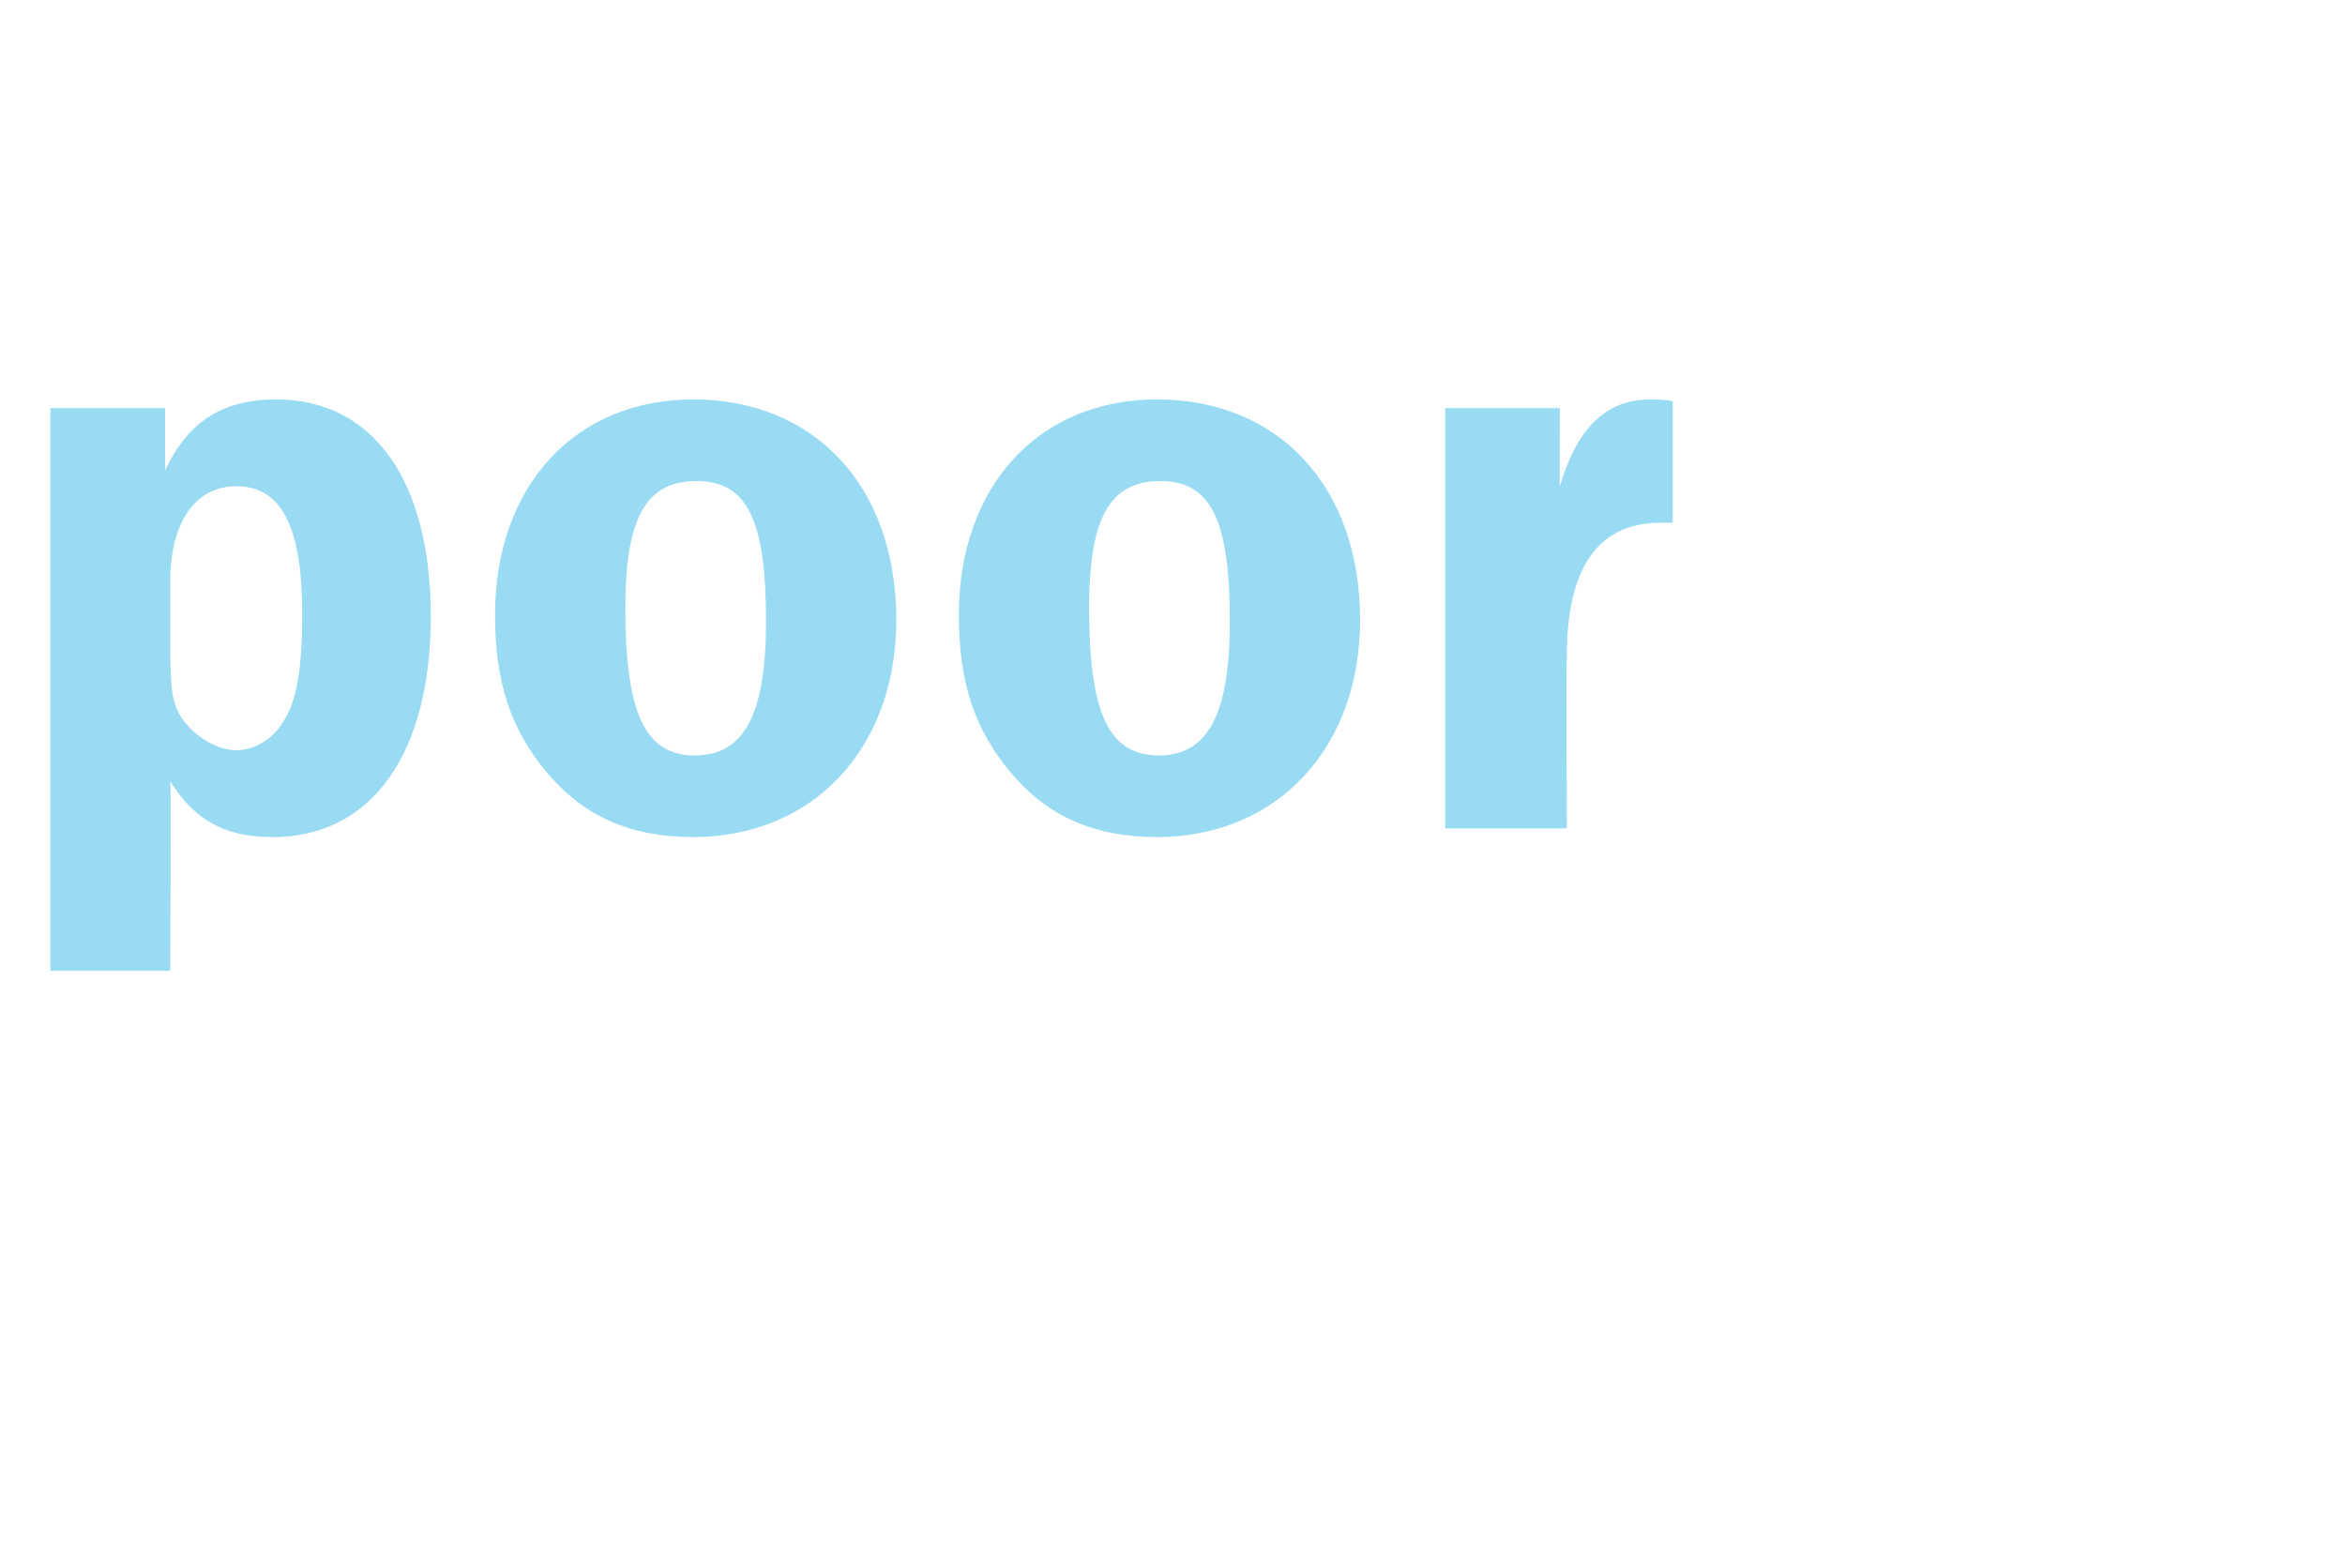<?xml version="1.0" standalone="no"?><!DOCTYPE svg PUBLIC "-//W3C//DTD SVG 1.1//EN" "http://www.w3.org/Graphics/SVG/1.1/DTD/svg11.dtd"><svg xmlns="http://www.w3.org/2000/svg" version="1.1" width="135px" height="90.3px" viewBox="0 -15 135 90.3" style="top:-15px">  <desc>poor</desc>  <defs/>  <g id="Polygon109451">    <path d="M 2.9 8.5 L 9.5 8.5 C 9.5 8.5 9.51 12.05 9.5 12.1 C 10.8 9.3 12.8 8 15.9 8 C 21.5 8 24.8 12.7 24.8 20.5 C 24.8 28.4 21.4 33.2 15.7 33.2 C 12.9 33.2 11.2 32.2 9.8 30 C 9.85 30.04 9.8 40.9 9.8 40.9 L 2.9 40.9 L 2.9 8.5 Z M 9.8 22.1 C 9.8 24.7 9.9 25.5 10.5 26.4 C 11.2 27.4 12.5 28.2 13.6 28.2 C 14.7 28.2 15.8 27.5 16.4 26.4 C 17.1 25.3 17.4 23.3 17.4 20.4 C 17.4 15.3 16.2 13 13.6 13 C 11.3 13 9.8 15 9.8 18.5 C 9.8 18.5 9.8 22.1 9.8 22.1 Z M 51.6 20.7 C 51.6 28.1 46.8 33.2 39.9 33.2 C 36.3 33.2 33.6 32 31.5 29.5 C 29.4 27 28.5 24.3 28.5 20.4 C 28.5 13 33.1 8 39.9 8 C 46.9 8 51.6 13 51.6 20.7 Z M 36 20 C 36 26 37.1 28.5 40 28.5 C 42.8 28.5 44.1 26.2 44.1 20.8 C 44.1 14.9 43 12.7 40.1 12.7 C 37.2 12.7 36 14.8 36 20 Z M 78.3 20.7 C 78.3 28.1 73.5 33.2 66.6 33.2 C 63 33.2 60.3 32 58.2 29.5 C 56.1 27 55.2 24.3 55.2 20.4 C 55.2 13 59.8 8 66.6 8 C 73.6 8 78.3 13 78.3 20.7 Z M 62.7 20 C 62.7 26 63.8 28.5 66.7 28.5 C 69.5 28.5 70.8 26.2 70.8 20.8 C 70.8 14.9 69.7 12.7 66.8 12.7 C 63.9 12.7 62.7 14.8 62.7 20 Z M 83.2 32.7 L 83.2 8.5 L 89.8 8.5 C 89.8 8.5 89.77 13.03 89.8 13 C 90.8 9.6 92.5 8 95 8 C 95.3 8 95.8 8 96.3 8.1 C 96.3 8.1 96.3 15.1 96.3 15.1 C 96 15.1 95.7 15.1 95.6 15.1 C 92 15.1 90.2 17.7 90.2 22.8 C 90.16 22.83 90.2 32.7 90.2 32.7 L 83.2 32.7 Z " stroke="none" fill="#00a5df" fill-opacity="0.4"/>  </g></svg>